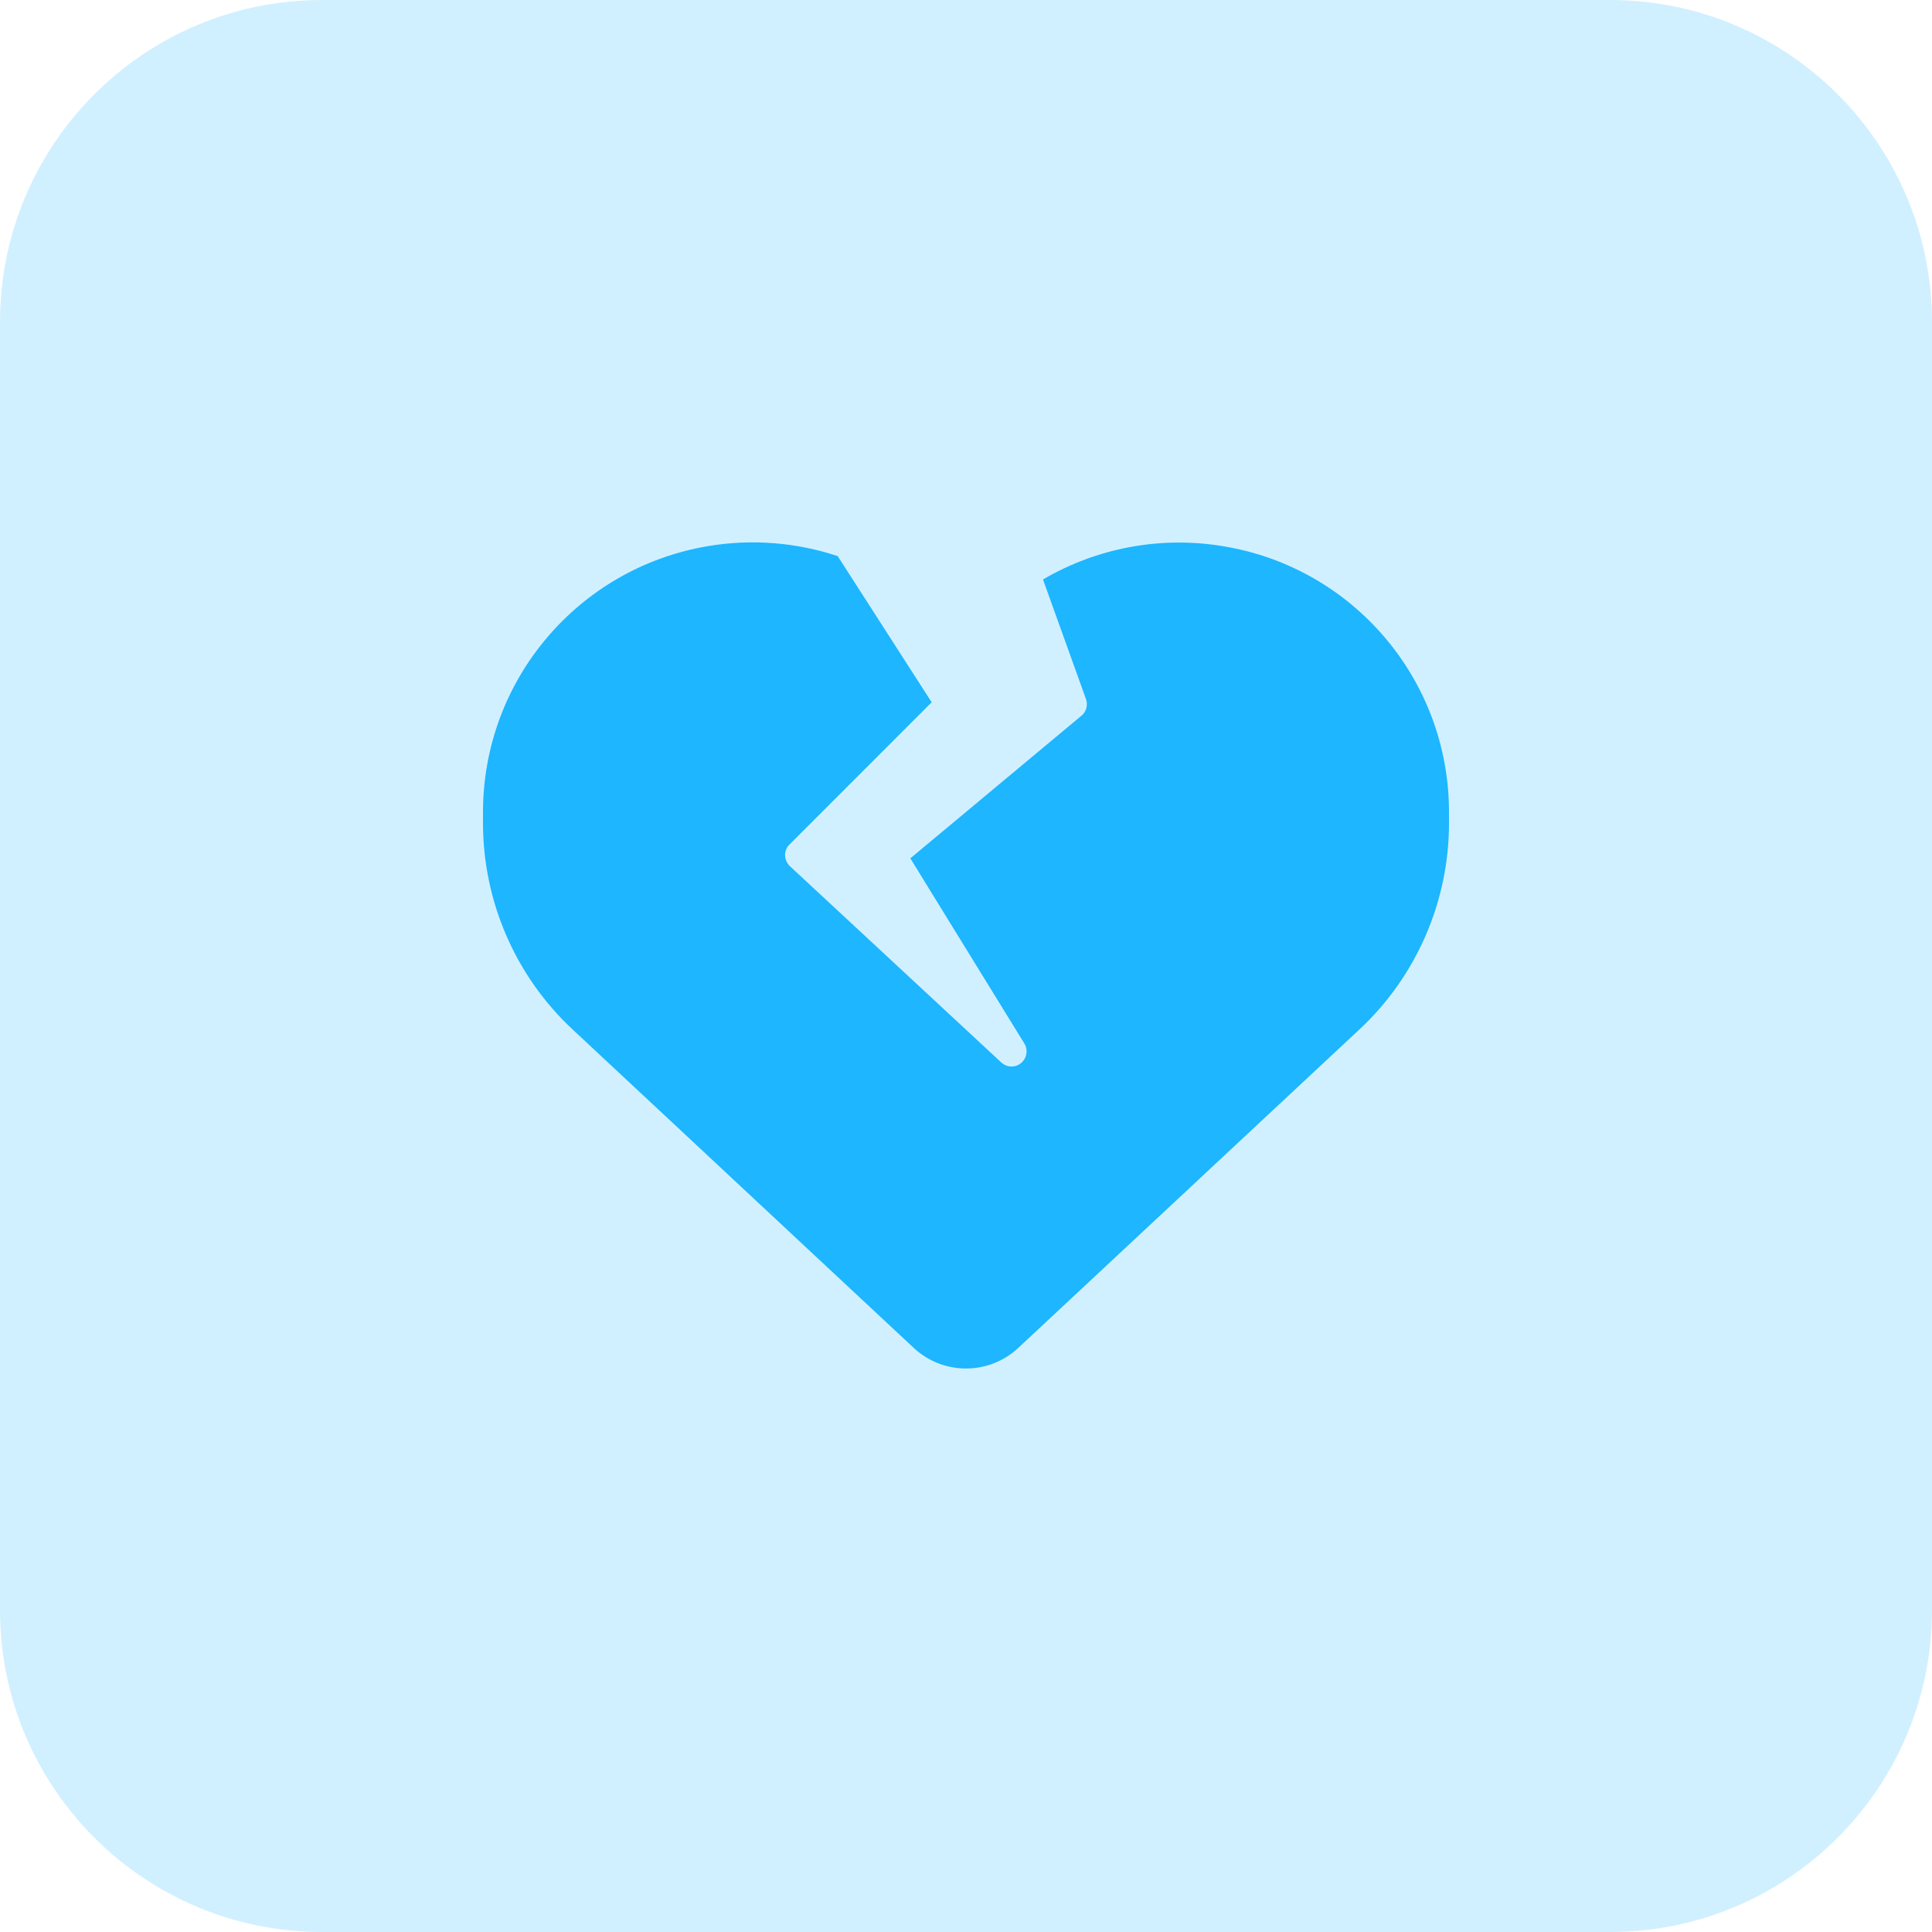 <?xml version="1.0" encoding="utf-8"?>
<svg xmlns="http://www.w3.org/2000/svg" fill="none" height="100%" overflow="visible" preserveAspectRatio="none" style="display: block;" viewBox="0 0 48 48" width="100%">
<g id="div">
<path d="M0 8C0 3.582 3.582 0 8 0H40C44.418 0 48 3.582 48 8V40C48 44.418 44.418 48 40 48H8C3.582 48 0 44.418 0 40V8Z" fill="#1DB6FF" fill-opacity="0.2"/>
<g id="Frame">
<path d="M17.597 13.567C18.689 13.384 19.791 13.478 20.812 13.816L23.147 17.448L19.613 20.983C19.542 21.053 19.5 21.152 19.505 21.255C19.509 21.358 19.552 21.452 19.627 21.522L24.877 26.397C25.012 26.523 25.223 26.533 25.369 26.411C25.514 26.289 25.547 26.083 25.448 25.923L22.617 21.325L26.869 17.781C26.991 17.683 27.033 17.514 26.981 17.369L25.913 14.397C27.248 13.614 28.837 13.309 30.398 13.572C33.633 14.106 36 16.9 36 20.177V20.448C36 22.394 35.194 24.255 33.769 25.581L25.298 33.489C24.947 33.817 24.483 34 24 34C23.517 34 23.053 33.817 22.702 33.489L14.231 25.581C12.806 24.255 12 22.394 12 20.448V20.177C12 16.9 14.367 14.106 17.597 13.567Z" fill="#1DB6FF" id="Vector"/>
</g>
</g>
</svg>